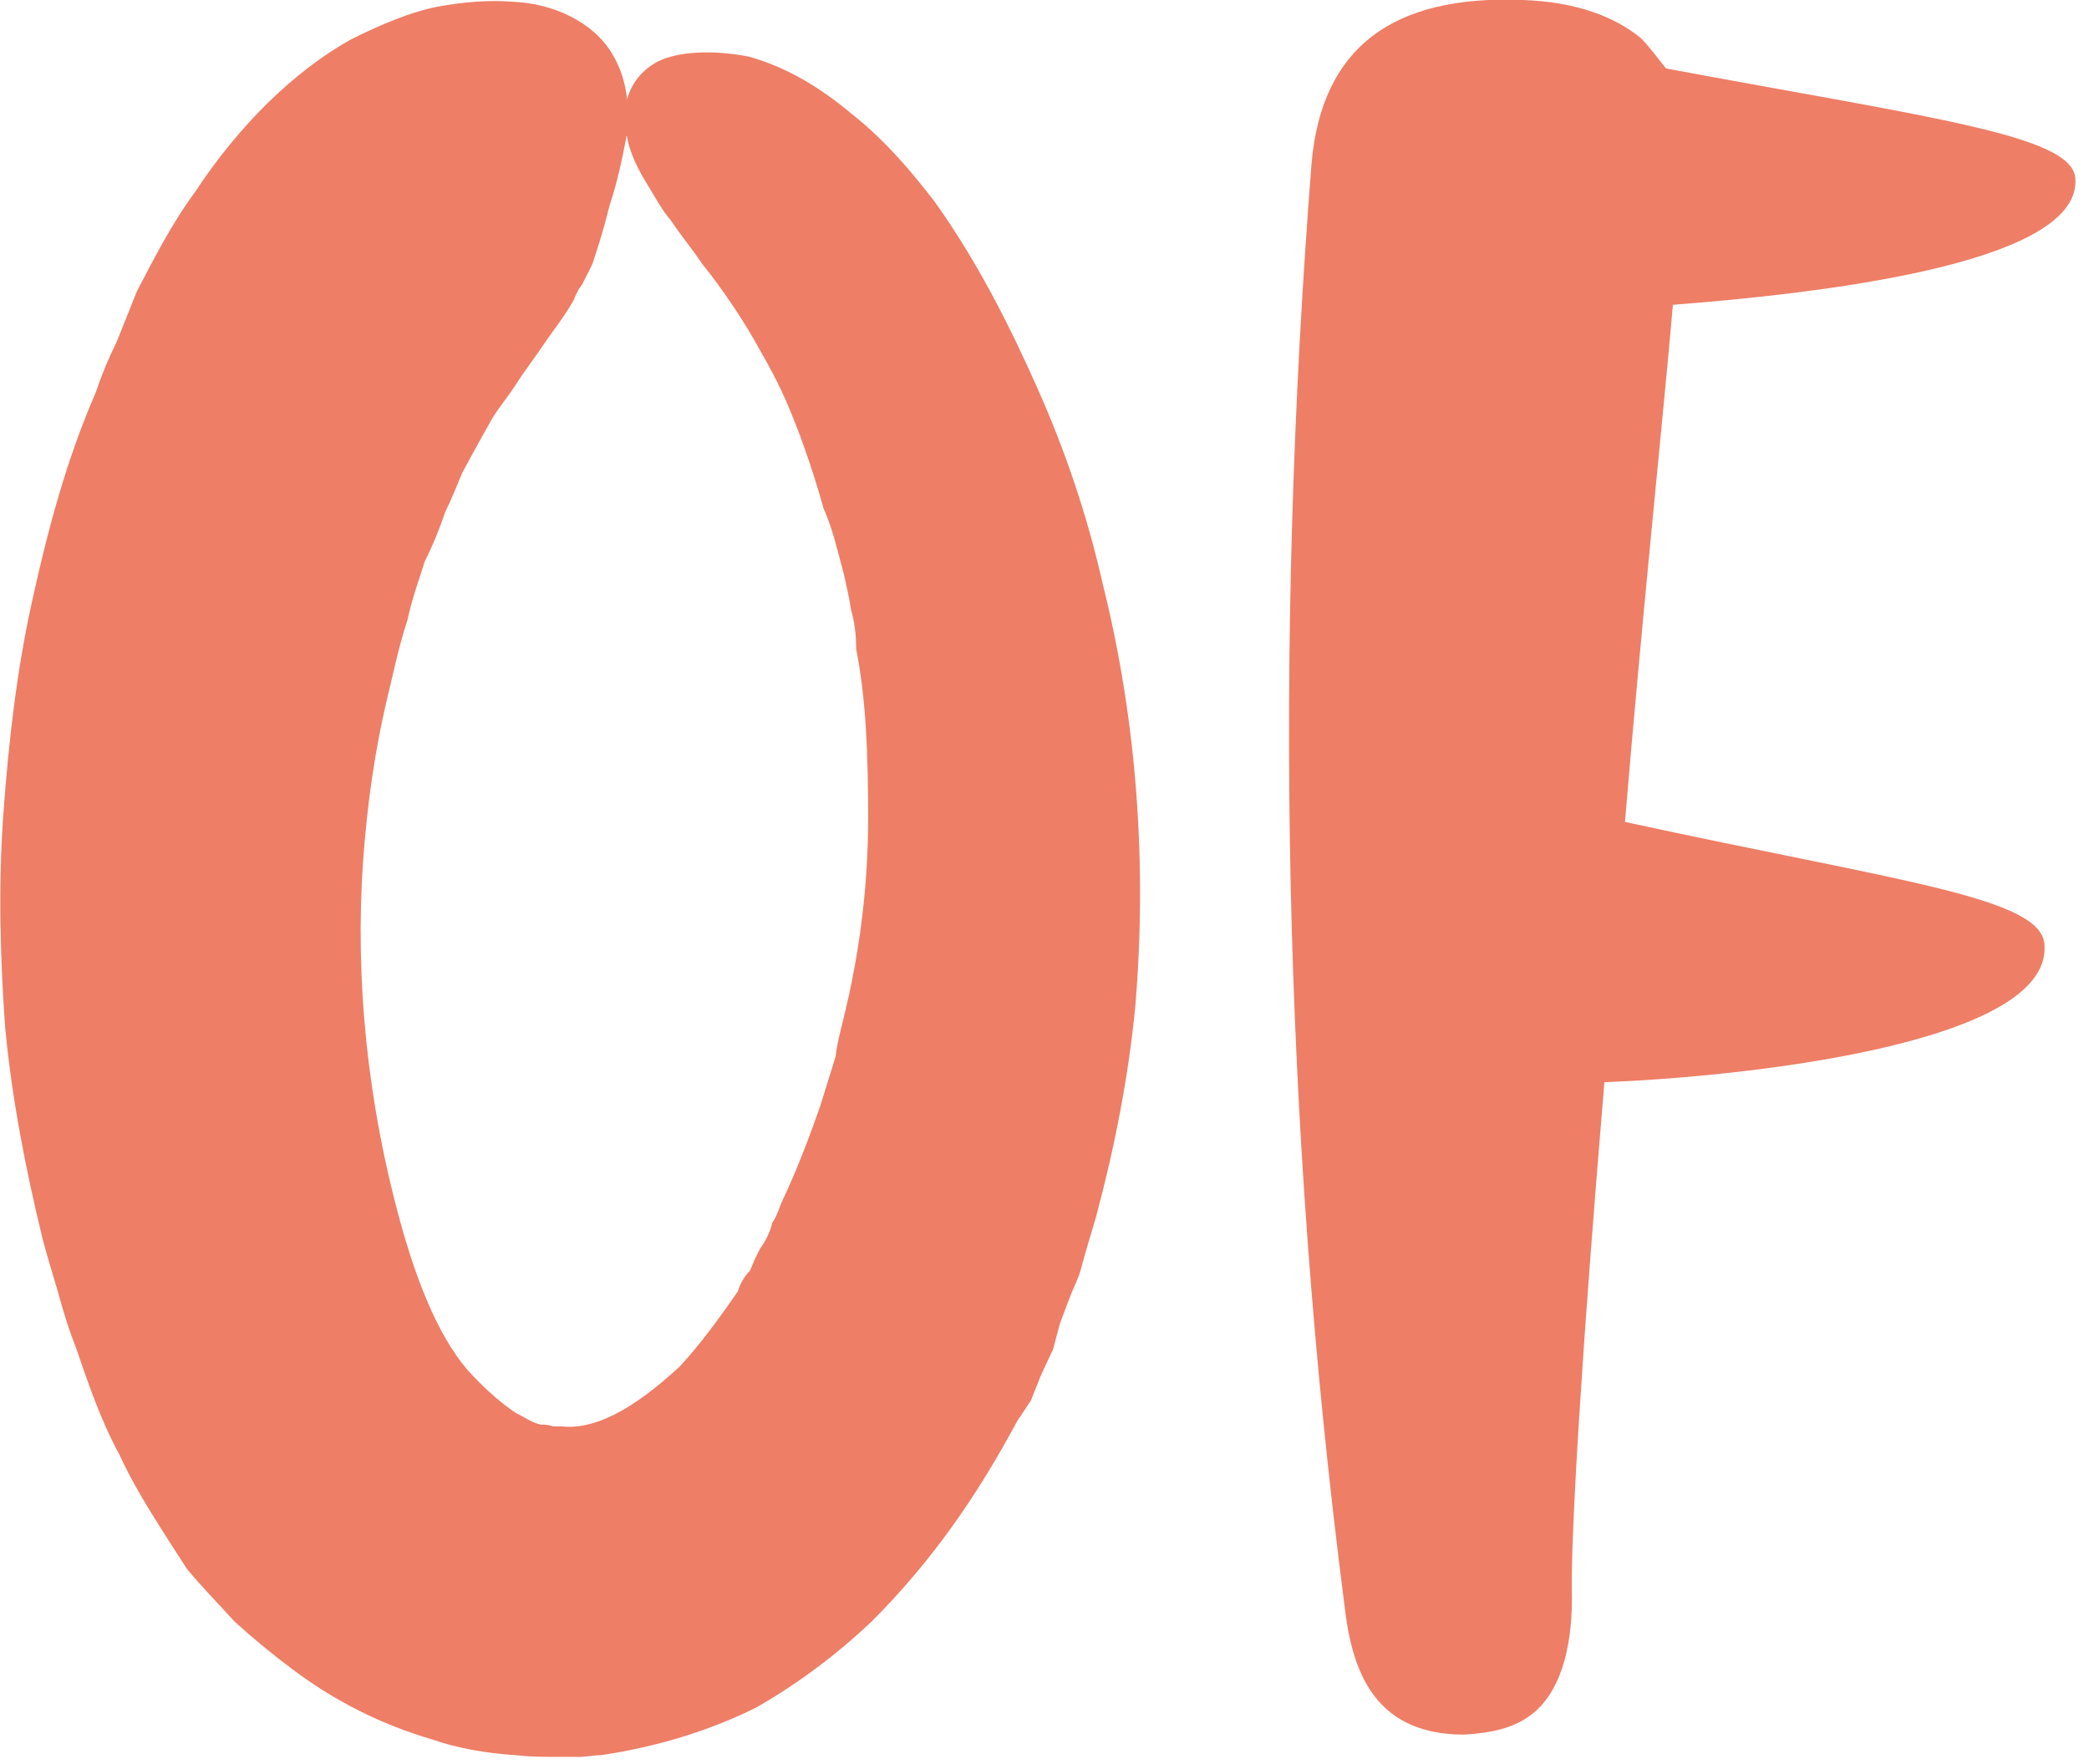 <?xml version="1.0" encoding="utf-8"?>
<!-- Generator: Adobe Illustrator 27.0.1, SVG Export Plug-In . SVG Version: 6.00 Build 0)  -->
<svg version="1.1" id="Layer_1" xmlns="http://www.w3.org/2000/svg" xmlns:xlink="http://www.w3.org/1999/xlink" x="0px" y="0px"
	 viewBox="0 0 122 103" style="enable-background:new 0 0 122 103;" xml:space="preserve">
<style type="text/css">
	.st0{fill:#ee7e66;}
</style>
<g>
	<g>
		<path class="st0" d="M64.4,34.1c2,8,2.6,16.4,1.9,24.7c-0.4,4.1-1.2,8.2-2.3,12.3c-0.3,1-0.6,2-0.9,3.1c-0.1,0.4-0.4,1-0.6,1.5
			l-0.6,1.6l-0.4,1.5l-0.7,1.5l-0.6,1.5L59.4,83c-2.2,4.1-4.8,8-8.5,11.7c-1.9,1.8-4.1,3.5-6.7,5c-2.6,1.3-5.7,2.3-9.1,2.8
			c-0.4,0-0.9,0.1-1.2,0.1h-1.3c-0.9,0-1.6,0-2.5-0.1c-1.6-0.1-3.4-0.4-4.8-0.9c-3.1-0.9-5.8-2.3-8.2-4.1c-1.2-0.9-2.3-1.8-3.4-2.8
			c-0.9-1-1.9-2-2.8-3.1C9.5,89.4,8,87.2,7,85c-1.2-2.2-1.9-4.4-2.6-6.4c-0.4-1-0.7-2-1-3.1c-0.3-1-0.6-2-0.9-3.1
			c-1-4.1-1.8-8.2-2.2-12.4C0,55.8-0.1,51.6,0.2,47.5C0.5,43.3,1,39,1.9,35c0.9-4.1,2-8.2,3.7-12.1C5.9,22,6.3,21,6.8,20l0.6-1.5
			L8,17c1-1.9,2-3.9,3.4-5.8c2.5-3.8,5.7-7,9.1-8.9c1.8-0.9,3.5-1.6,5-1.9c1.6-0.3,3.1-0.4,4.4-0.3c2.6,0.1,4.7,1.3,5.7,2.8
			s1.2,3.2,1,5c-0.3,1.6-0.6,2.9-1,4.1c-0.3,1.2-0.6,2.2-0.9,3.1c-0.1,0.4-0.4,0.9-0.6,1.3c-0.1,0.3-0.3,0.4-0.4,0.7
			c-0.1,0.1-0.1,0.3-0.3,0.6c-0.4,0.7-1,1.5-1.5,2.2c-0.6,0.9-1.3,1.8-1.8,2.6c-0.6,0.9-1.2,1.6-1.5,2.2c-0.4,0.7-0.9,1.6-1.6,2.9
			c-0.3,0.7-0.6,1.5-1,2.3c-0.3,0.9-0.7,1.9-1.2,2.9c-0.3,1-0.7,2-1,3.4c-0.4,1.2-0.7,2.5-1,3.8c-0.7,2.8-1.2,5.7-1.5,9.1
			c-0.6,6.6-0.1,14,1.9,21.6c1,3.8,2.3,7.2,4.1,9.3c0.9,1,1.9,1.9,2.8,2.5c0.6,0.3,1,0.6,1.5,0.7c0.3,0,0.4,0,0.7,0.1h0.1h0.1
			c0.1,0,0.1,0,0.3,0c0.9,0.1,1.9-0.1,3.1-0.7s2.5-1.6,3.8-2.8c1.2-1.3,2.3-2.8,3.4-4.4c0.1-0.4,0.4-0.9,0.7-1.2l0.3-0.7l0.3-0.6
			c0.3-0.4,0.6-1,0.7-1.5c0.3-0.4,0.4-0.9,0.6-1.3c0.9-1.9,1.6-3.8,2.2-5.5c0.3-1,0.6-1.9,0.9-2.9c0.1-0.9,0.4-1.9,0.6-2.8
			c0.9-3.8,1.3-7.6,1.3-11.1s-0.1-6.9-0.7-9.9c0-0.9-0.1-1.6-0.3-2.3c-0.1-0.7-0.3-1.5-0.4-2c-0.4-1.5-0.7-2.8-1.2-3.9
			c-0.7-2.5-1.5-4.7-2.2-6.3c-0.7-1.6-1.5-2.9-2-3.8c-0.4-0.7-1.6-2.6-2.9-4.2c-0.6-0.9-1.2-1.6-1.8-2.5c-0.6-0.7-1-1.5-1.5-2.3
			c-0.6-1-1.2-2.2-1.2-3.8c0-1.3,0.6-2.5,1.9-3.2c1.2-0.6,3.2-0.7,5.3-0.3c2.2,0.6,4.2,1.8,6.1,3.4c1.9,1.5,3.5,3.4,4.8,5.1
			c2.5,3.5,4.4,7.3,6,10.9C62.2,26.3,63.5,30.1,64.4,34.1z"/>
		<path class="st0" d="M121.2,10.4c0.4,4.7-13.1,6.6-23.5,7.4C97.1,24.7,95.9,36,94.9,48c16.1,3.5,24.4,4.4,24.5,7.2
			c0.4,5.8-17.8,7.7-25.7,8c-1.2,14.2-2,26.4-1.9,30.1c0,1,0,5.3-2.6,7c-0.9,0.6-2,0.9-3.7,1c-5.5,0-6.6-4.1-7-7.7
			c-3.6-28-4.1-56.1-1.9-84.1c0.6-6.7,4.7-9.8,12.3-9.5c3.2,0.1,5.4,1,6.9,2.2c0.6,0.6,1,1.2,1.5,1.8C112.9,6.9,121,7.9,121.2,10.4z
			"/>
	</g>
</g>
</svg>
